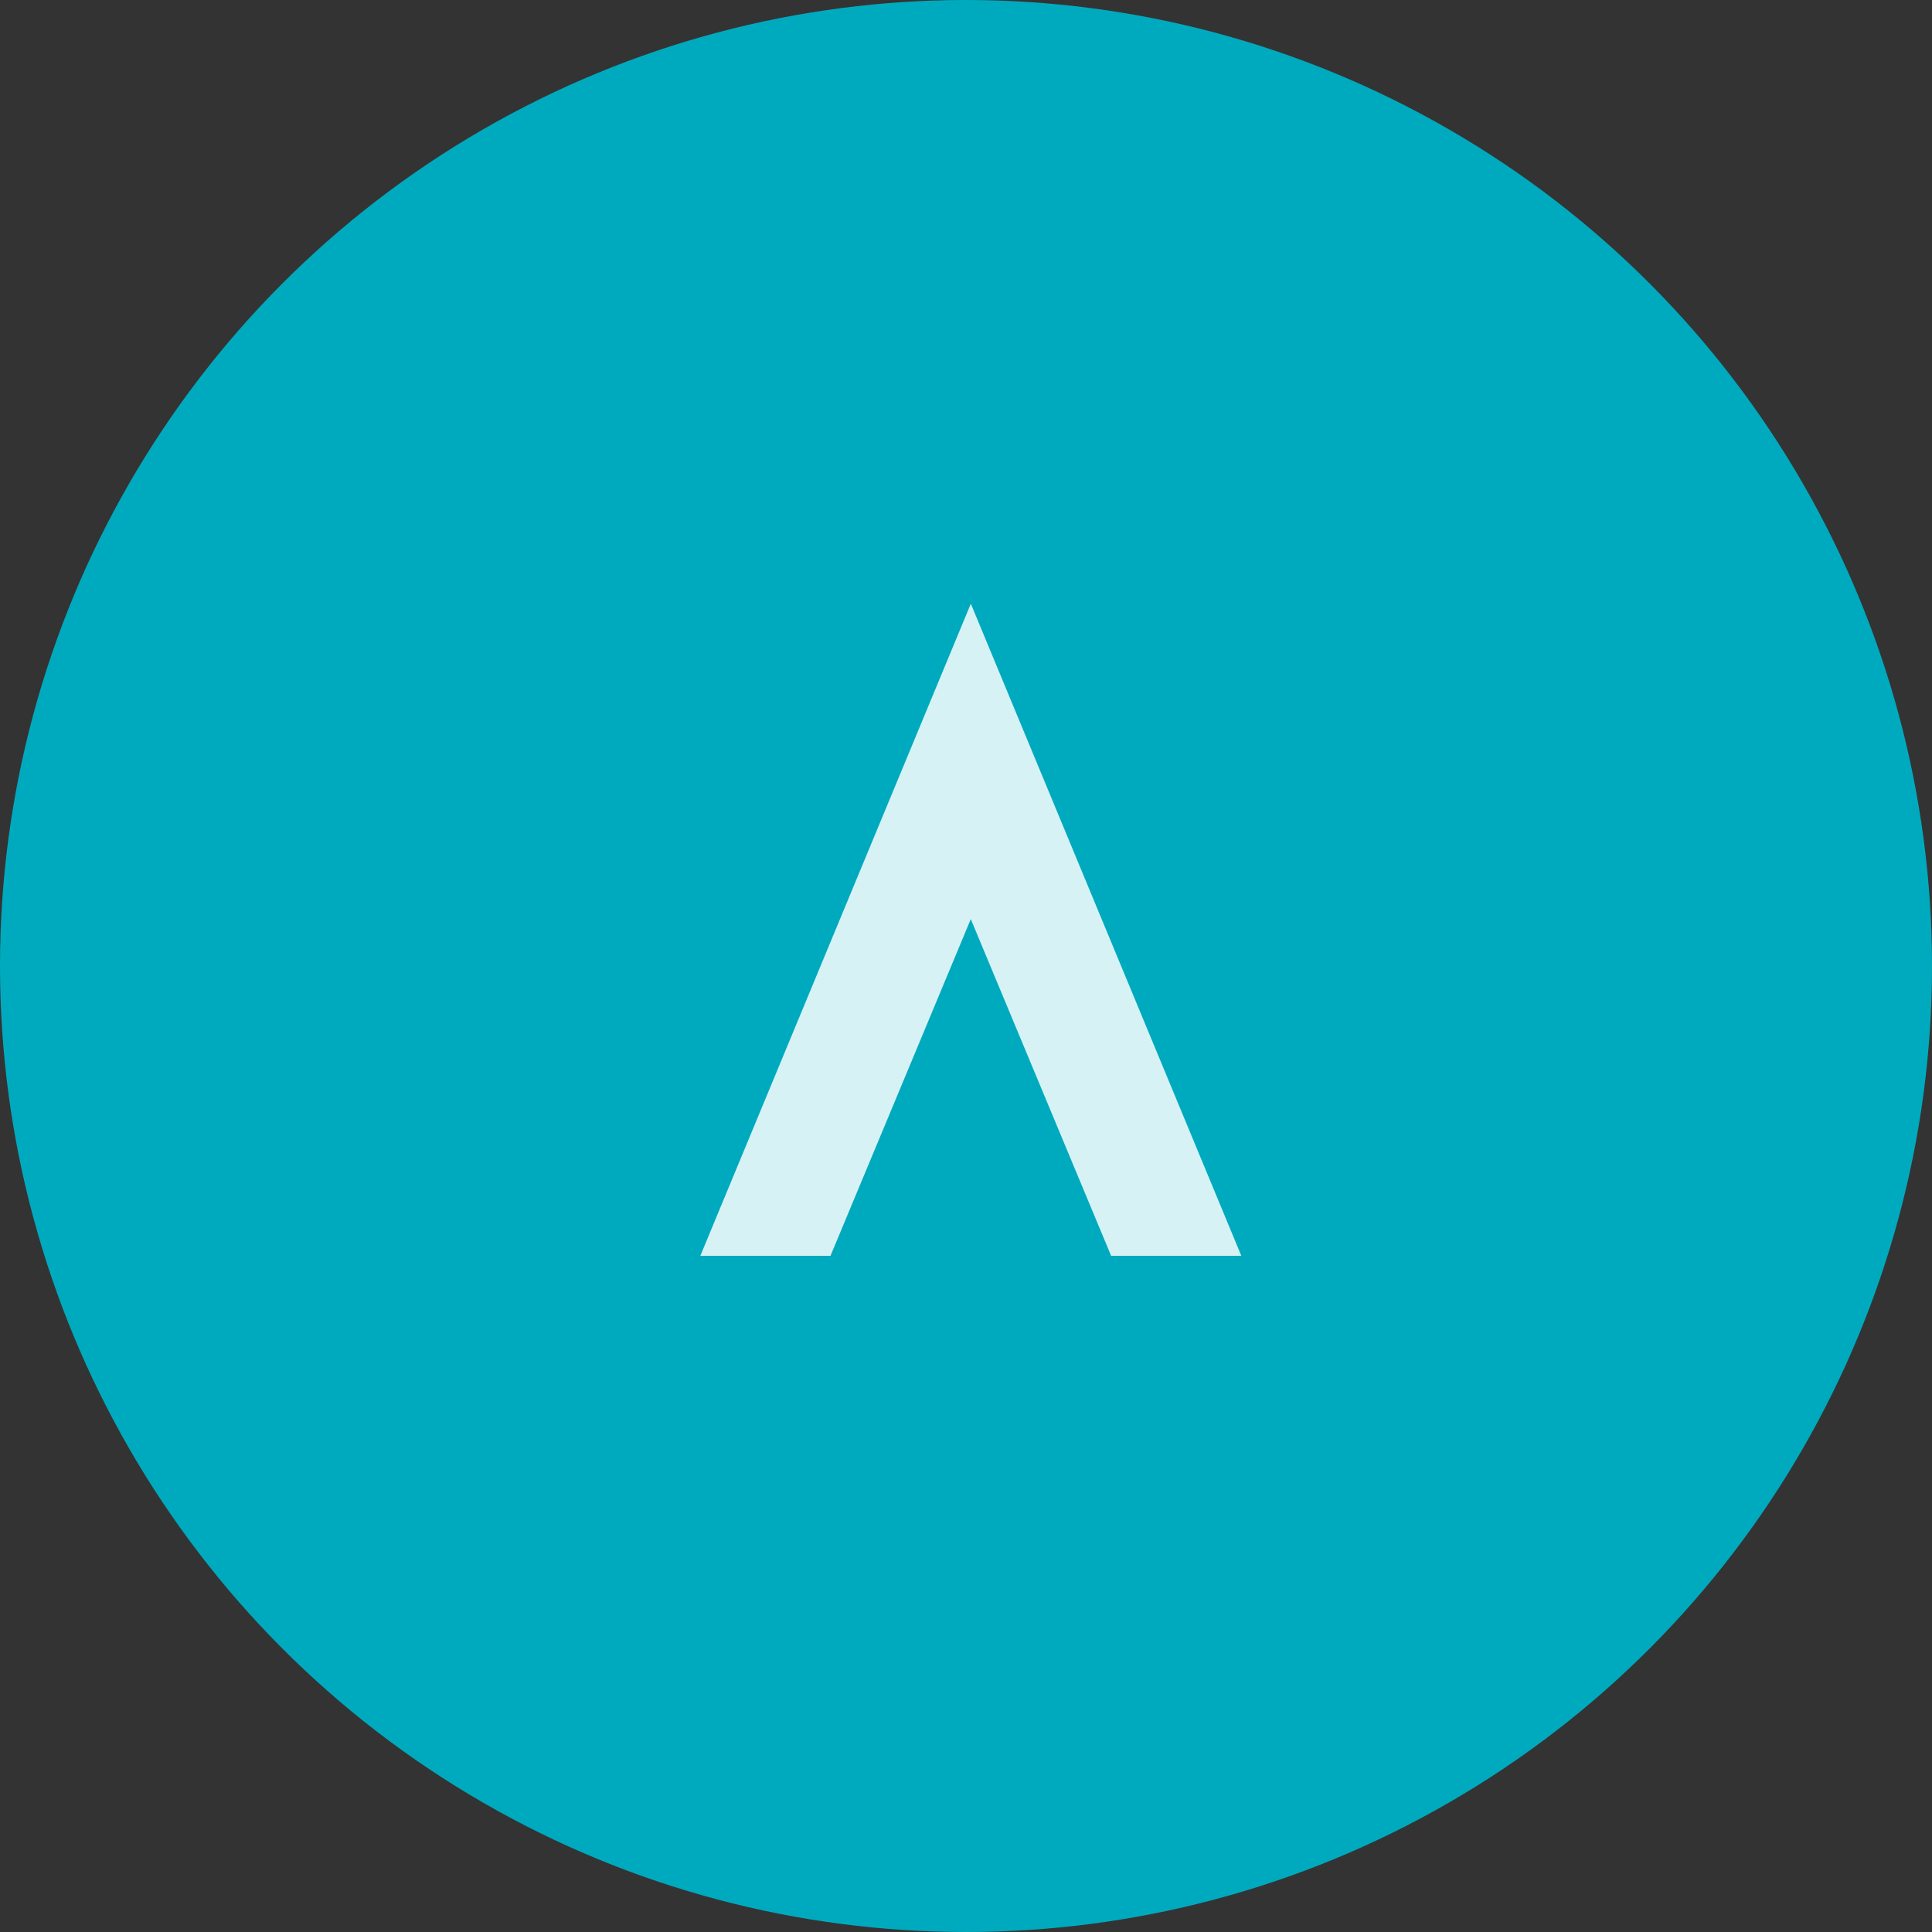 <svg xmlns="http://www.w3.org/2000/svg" width="80" height="80" viewBox="0 0 80 80"><rect x="0" y="0" width="80" height="80" fill="#333333" stroke="none"/><g transform="translate(-1575 -17710)"><circle cx="40" cy="40" r="40" transform="translate(1575 17710)" fill="#00aabe"/><path d="M176.991,255.269h5.389l5.809-13.941L194,255.269h5.391l-11.2-27Z" transform="translate(1427.009 17506.73)" fill="#fff" opacity="0.84"/></g></svg>